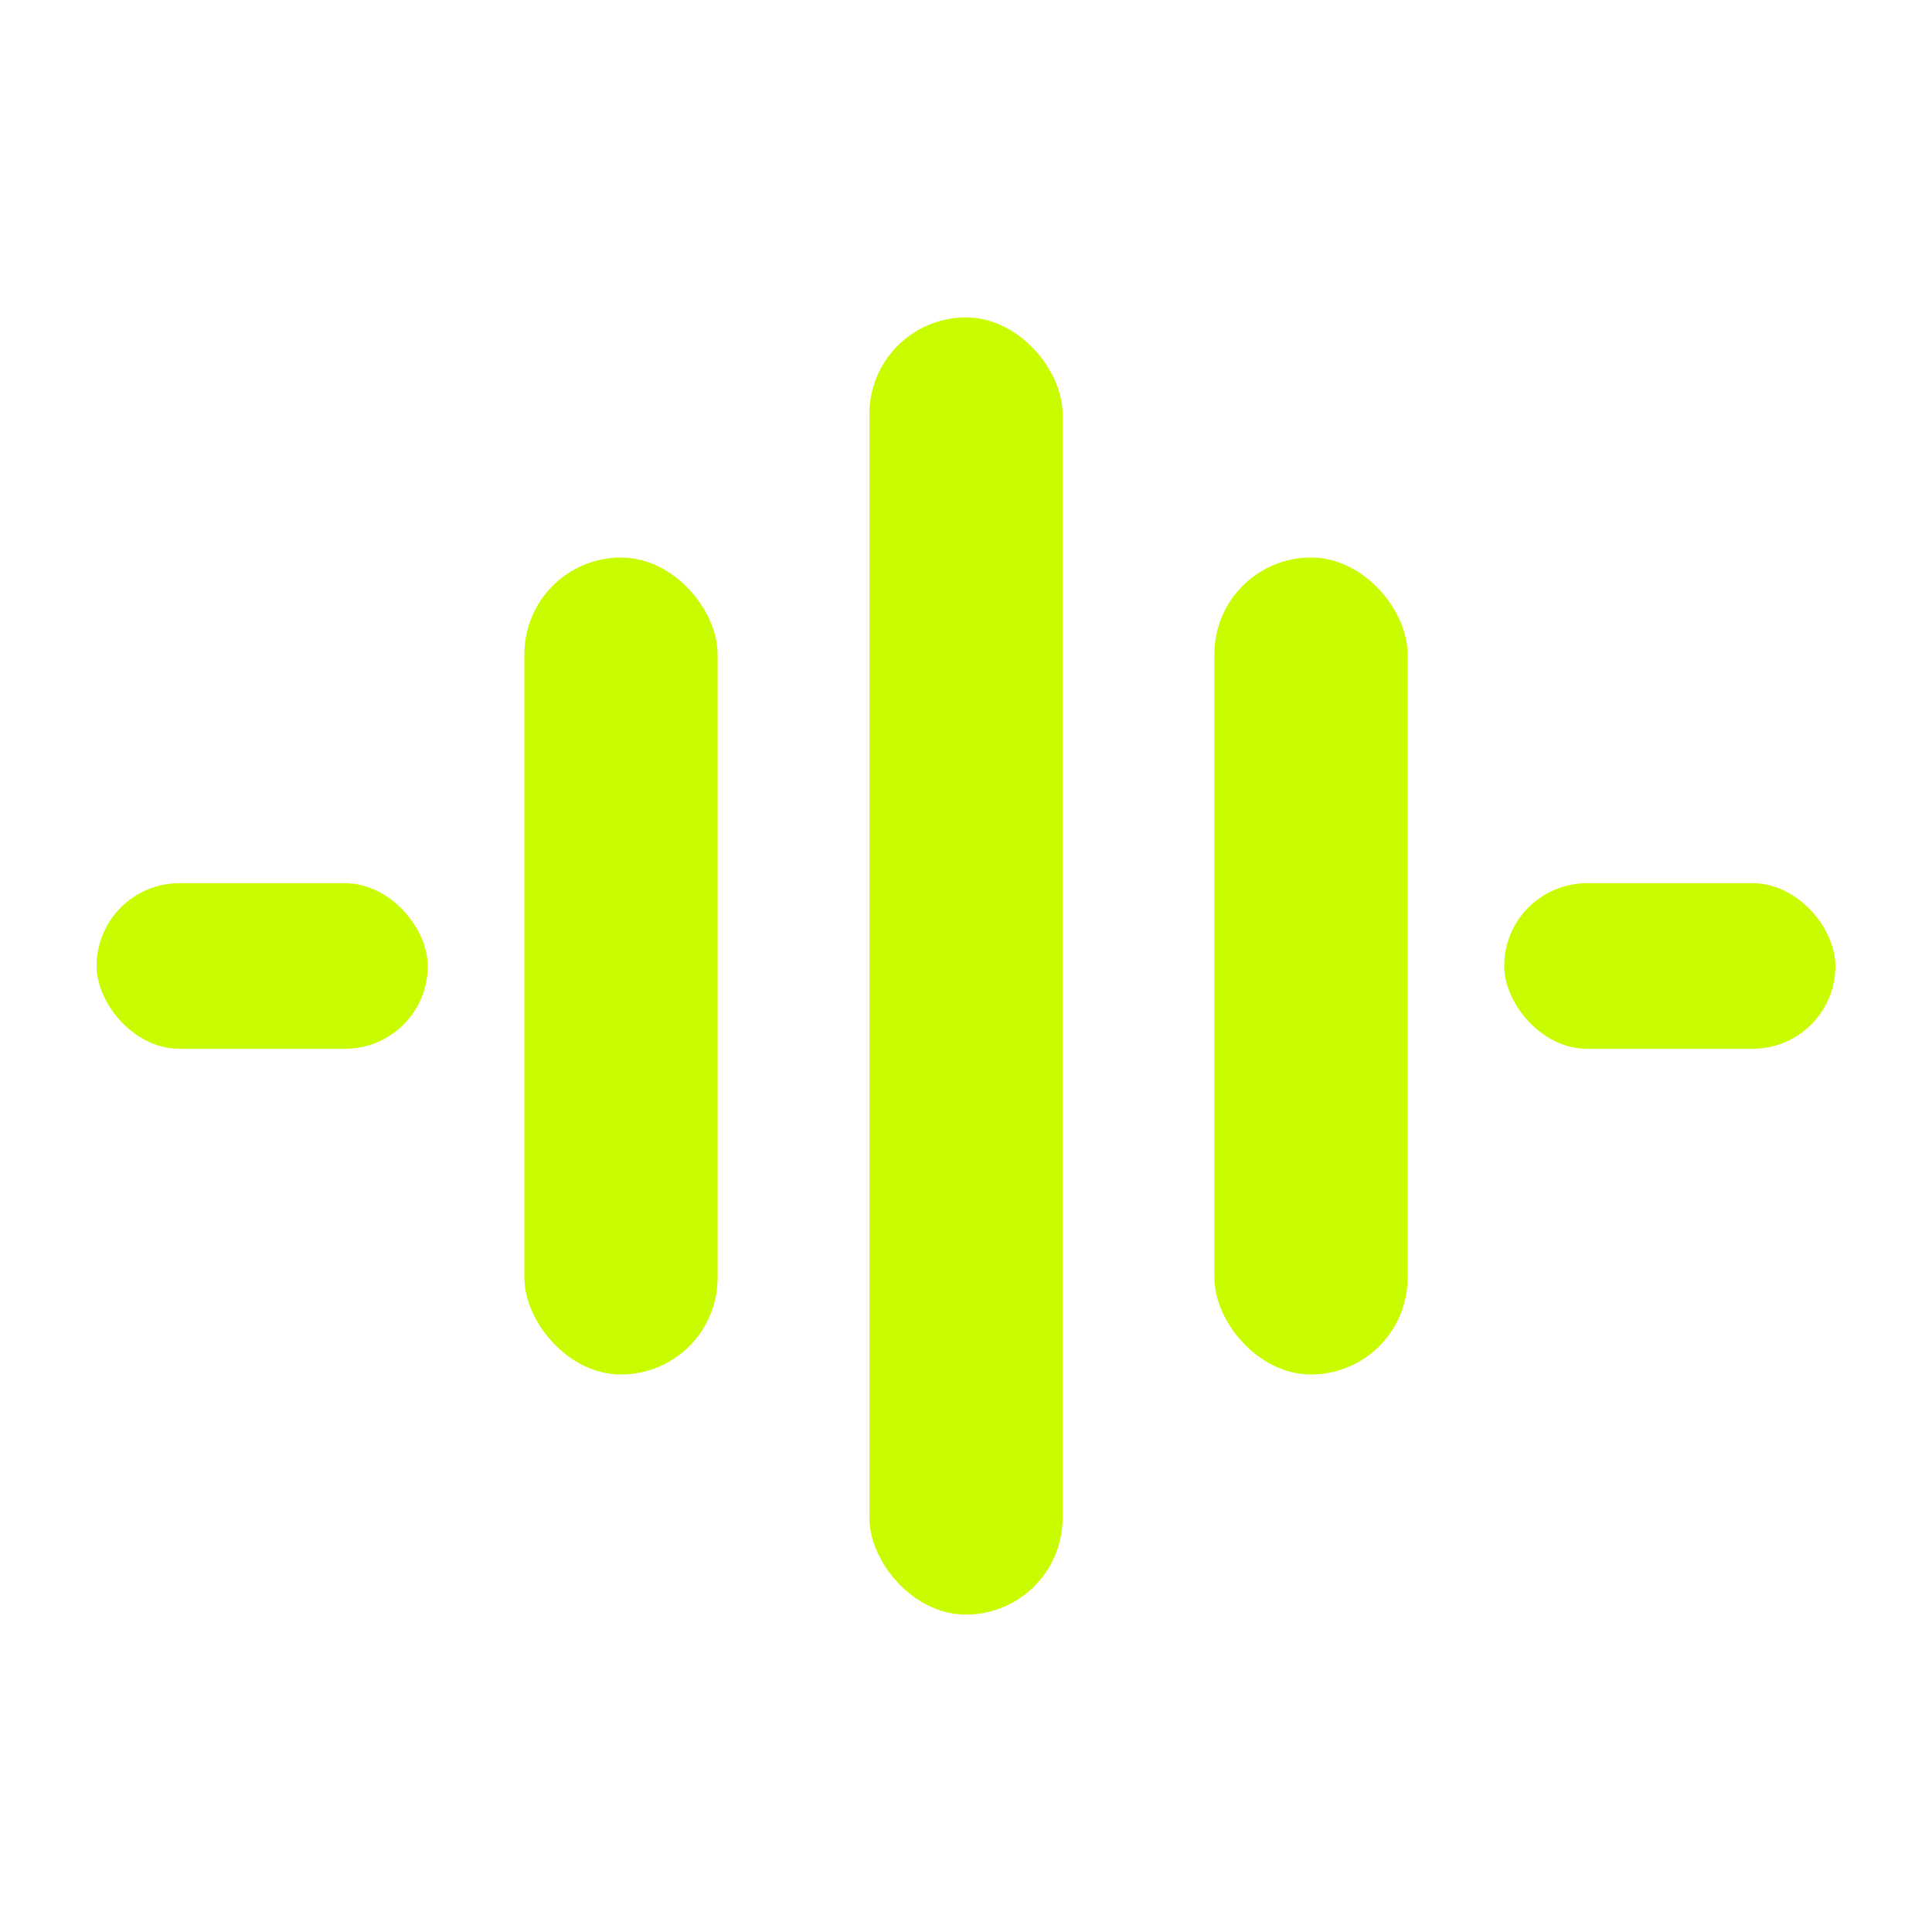 <?xml version="1.0" encoding="UTF-8"?>
<svg xmlns="http://www.w3.org/2000/svg" viewBox="0 0 700 700" role="img" aria-label="logopedAPP icon">
  <title>logopedAPP icon</title>
  <desc>logopedAPP icon</desc>
  <g transform="translate(350,350)">
    <rect x="-35" y="-235" width="70" height="470" rx="35" fill="#cafc00"/>
    <rect x="-160" y="-148" width="70" height="296" rx="35" fill="#cafc00"/>
    <rect x="90" y="-148" width="70" height="296" rx="35" fill="#cafc00"/>
    <rect x="-315" y="-30" width="120" height="60" rx="30" fill="#cafc00"/>
    <rect x="195" y="-30" width="120" height="60" rx="30" fill="#cafc00"/>
  </g>
</svg>
